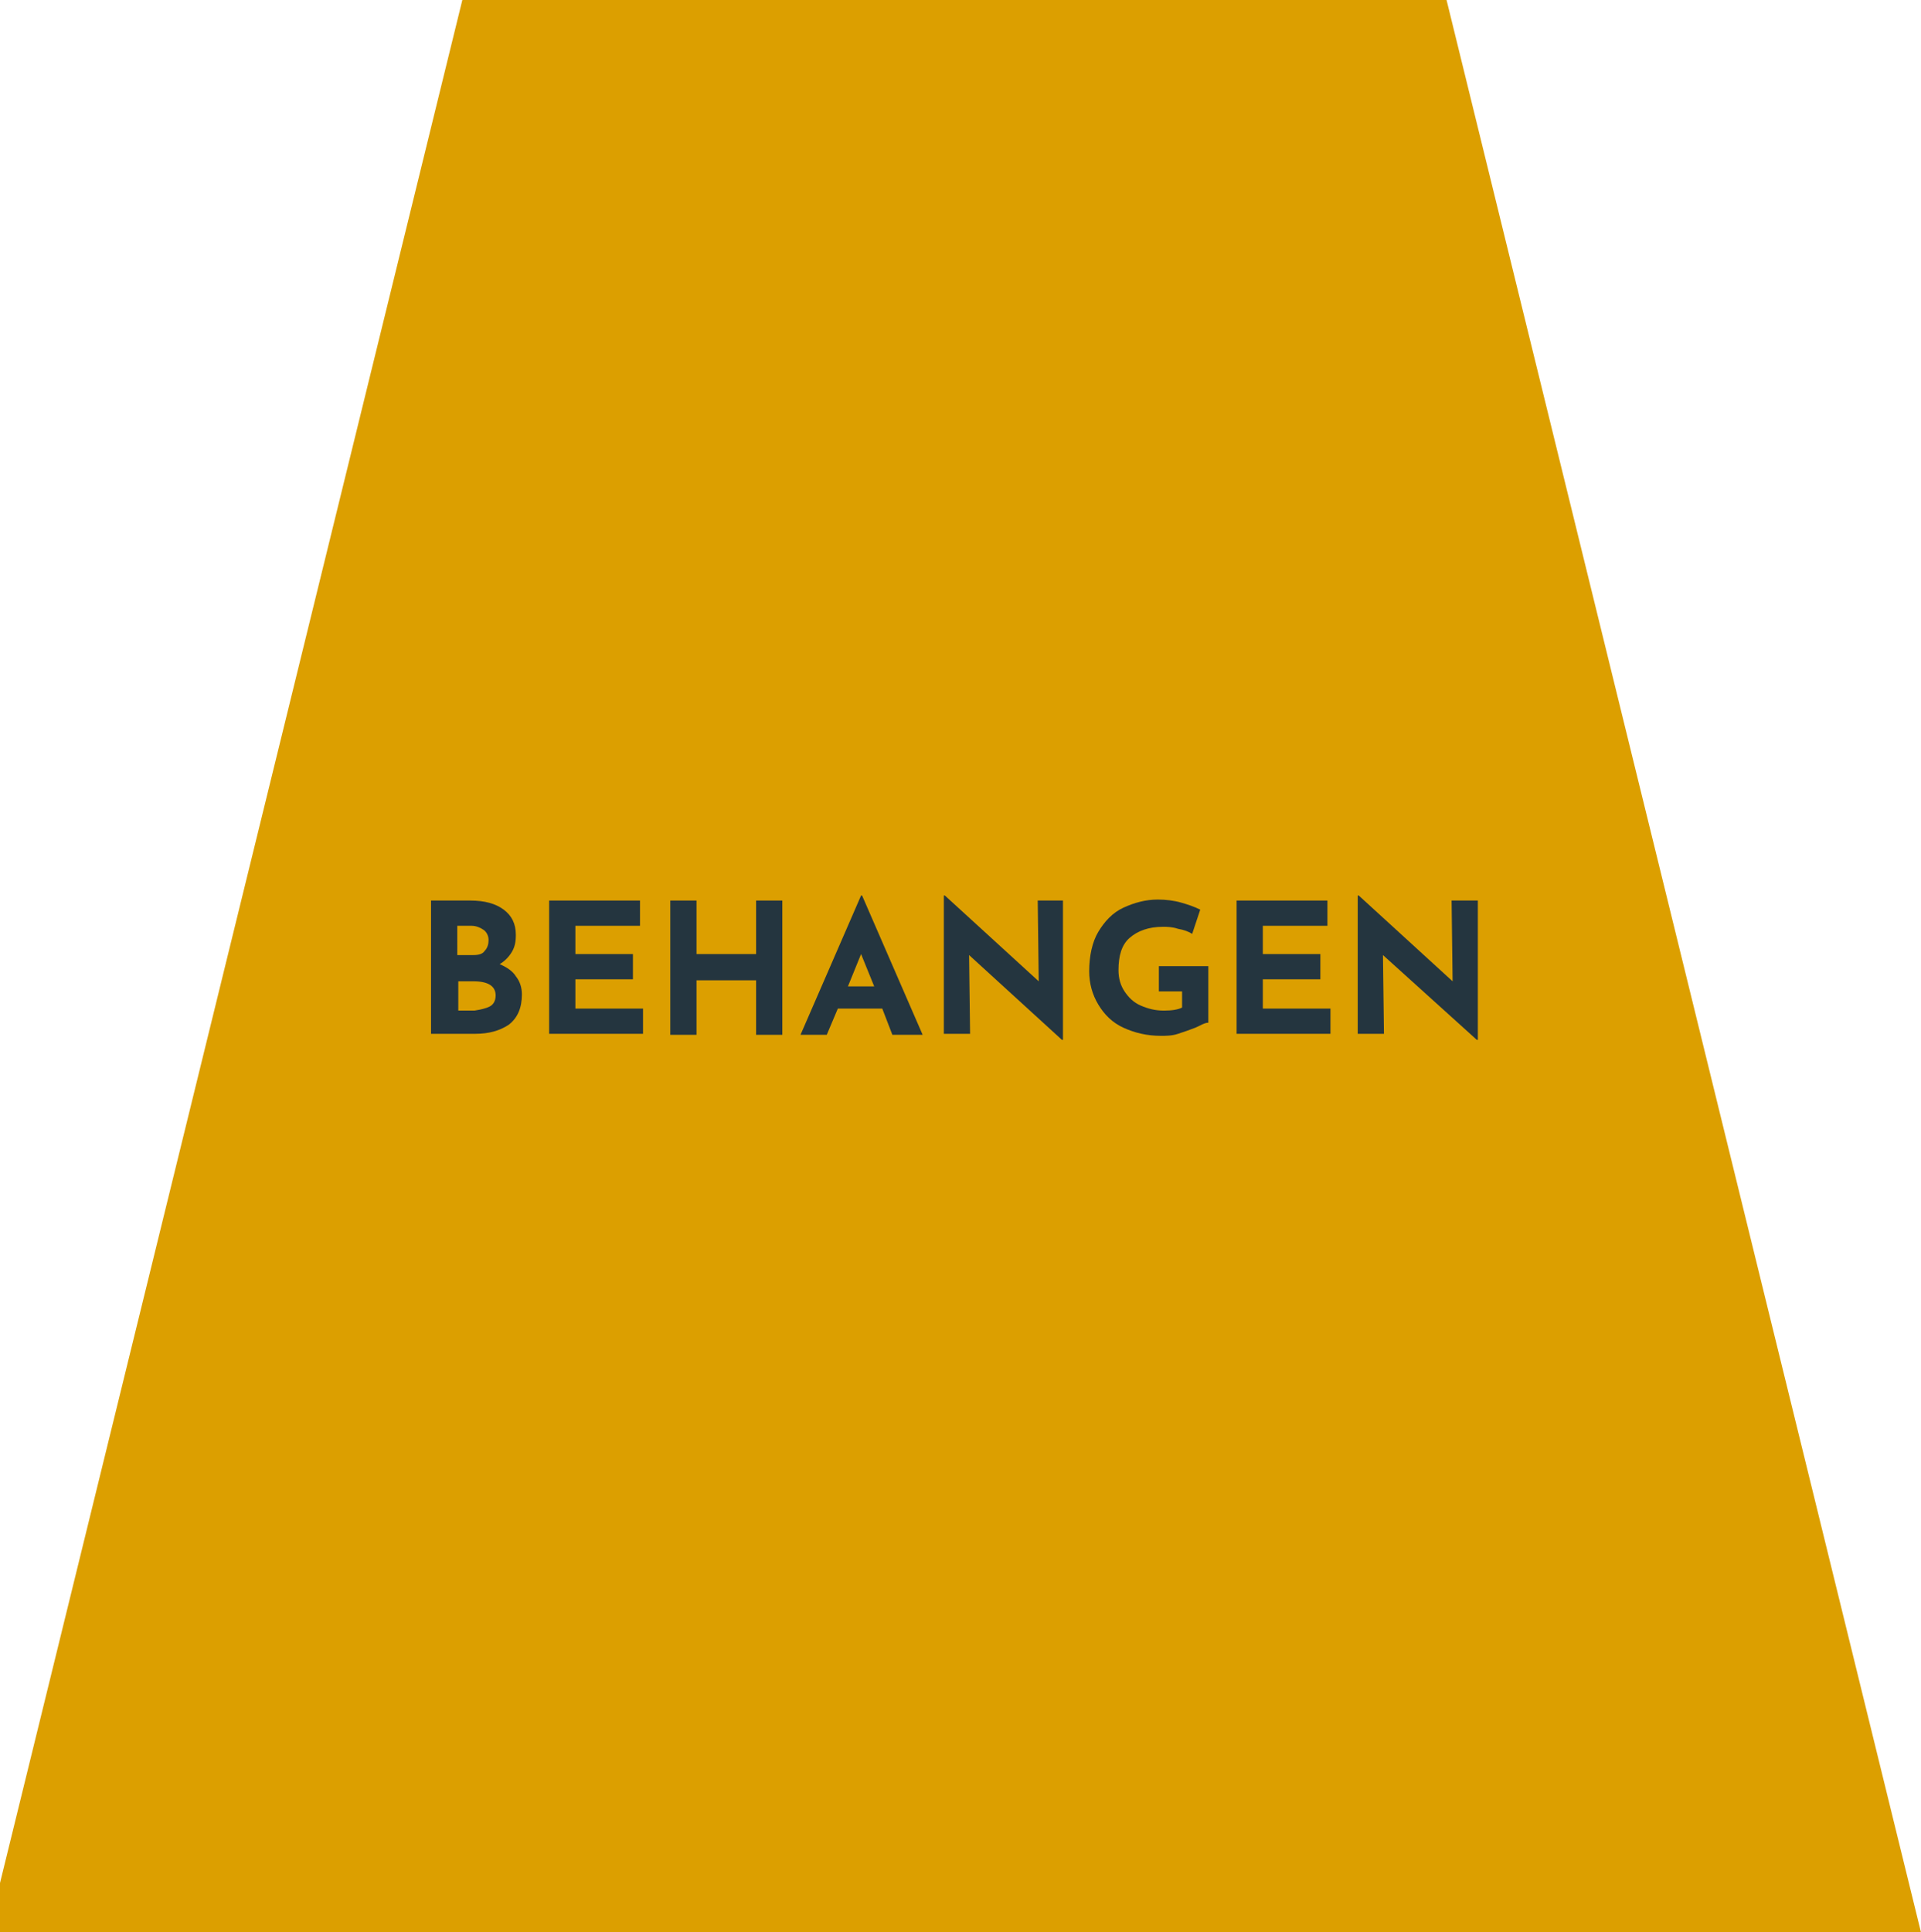 <?xml version="1.0" encoding="utf-8"?>
<!-- Generator: Adobe Illustrator 24.1.2, SVG Export Plug-In . SVG Version: 6.00 Build 0)  -->
<svg version="1.1" id="Laag_1" xmlns="http://www.w3.org/2000/svg" xmlns:xlink="http://www.w3.org/1999/xlink" x="0px" y="0px"
	 viewBox="0 0 190.3 191.4" style="enable-background:new 0 0 190.3 191.4;" xml:space="preserve">
<style type="text/css">
	.st0{fill:#DC9F00;}
	.st1{fill:#24353F;}
</style>
<polygon class="st0" points="45.8,0 -1.2,191.4 190.3,191.4 143.3,0 "/>
<g>
	<path class="st1" d="M51.1,96.7c0.4,0.5,0.6,1.1,0.6,1.8c0,1.3-0.4,2.3-1.3,3c-0.9,0.6-2,0.9-3.3,0.9h-4.4V89.2h3.9
		c1.4,0,2.5,0.3,3.3,0.9c0.8,0.6,1.2,1.4,1.2,2.5c0,0.7-0.1,1.2-0.4,1.7c-0.3,0.5-0.7,0.9-1.2,1.2C50.2,95.8,50.8,96.2,51.1,96.7z
		 M45.3,94.6h1.6c0.5,0,0.9-0.1,1.1-0.4c0.3-0.3,0.4-0.7,0.4-1.1c0-0.4-0.2-0.8-0.5-1s-0.7-0.4-1.2-0.4h-1.4V94.6z M48.5,99.7
		c0.4-0.2,0.6-0.6,0.6-1.1c0-0.9-0.7-1.4-2.2-1.4h-1.5v2.9H47C47.6,100,48.1,99.9,48.5,99.7z"/>
	<path class="st1" d="M63.4,89.2v2.5h-6.4v2.8h5.7v2.5h-5.7v2.9h6.7v2.5h-9.3V89.2H63.4z"/>
	<path class="st1" d="M77.5,102.5h-2.6v-5.4h-5.9v5.4h-2.6V89.2h2.6v5.3h5.9v-5.3h2.6V102.5z"/>
	<path class="st1" d="M87.4,99.9H83l-1.1,2.6h-2.6l6-13.8h0.1l6,13.8h-3L87.4,99.9z M86.6,97.7l-1.3-3.2L84,97.7H86.6z"/>
	<path class="st1" d="M105.3,89.2V103h-0.1L96,94.6l0.1,7.8h-2.6V88.7h0.1l9.3,8.5l-0.1-8H105.3z"/>
	<path class="st1" d="M118.4,101.8c-0.5,0.2-1.1,0.4-1.7,0.6c-0.6,0.2-1.2,0.2-1.7,0.2c-1.4,0-2.6-0.3-3.7-0.8
		c-1.1-0.5-1.9-1.3-2.5-2.3c-0.6-1-0.9-2.1-0.9-3.3c0-1.5,0.3-2.9,0.9-3.9s1.4-1.9,2.5-2.4s2.2-0.8,3.4-0.8c0.8,0,1.6,0.1,2.3,0.3
		c0.7,0.2,1.3,0.4,1.9,0.7l-0.8,2.4c-0.3-0.2-0.8-0.4-1.4-0.5c-0.6-0.2-1.1-0.2-1.5-0.2c-1.4,0-2.5,0.4-3.3,1.1
		c-0.8,0.7-1.1,1.8-1.1,3.2c0,0.8,0.2,1.5,0.6,2.1c0.4,0.6,0.9,1.1,1.6,1.4s1.4,0.5,2.3,0.5c0.8,0,1.4-0.1,1.8-0.3v-1.6h-2.3v-2.5
		h4.9v5.6C119.3,101.3,118.9,101.6,118.4,101.8z"/>
	<path class="st1" d="M131.5,89.2v2.5h-6.4v2.8h5.7v2.5h-5.7v2.9h6.7v2.5h-9.3V89.2H131.5z"/>
	<path class="st1" d="M146.4,89.2V103h-0.1l-9.3-8.4l0.1,7.8h-2.6V88.7h0.1l9.3,8.5l-0.1-8H146.4z"/>
</g>
</svg>
